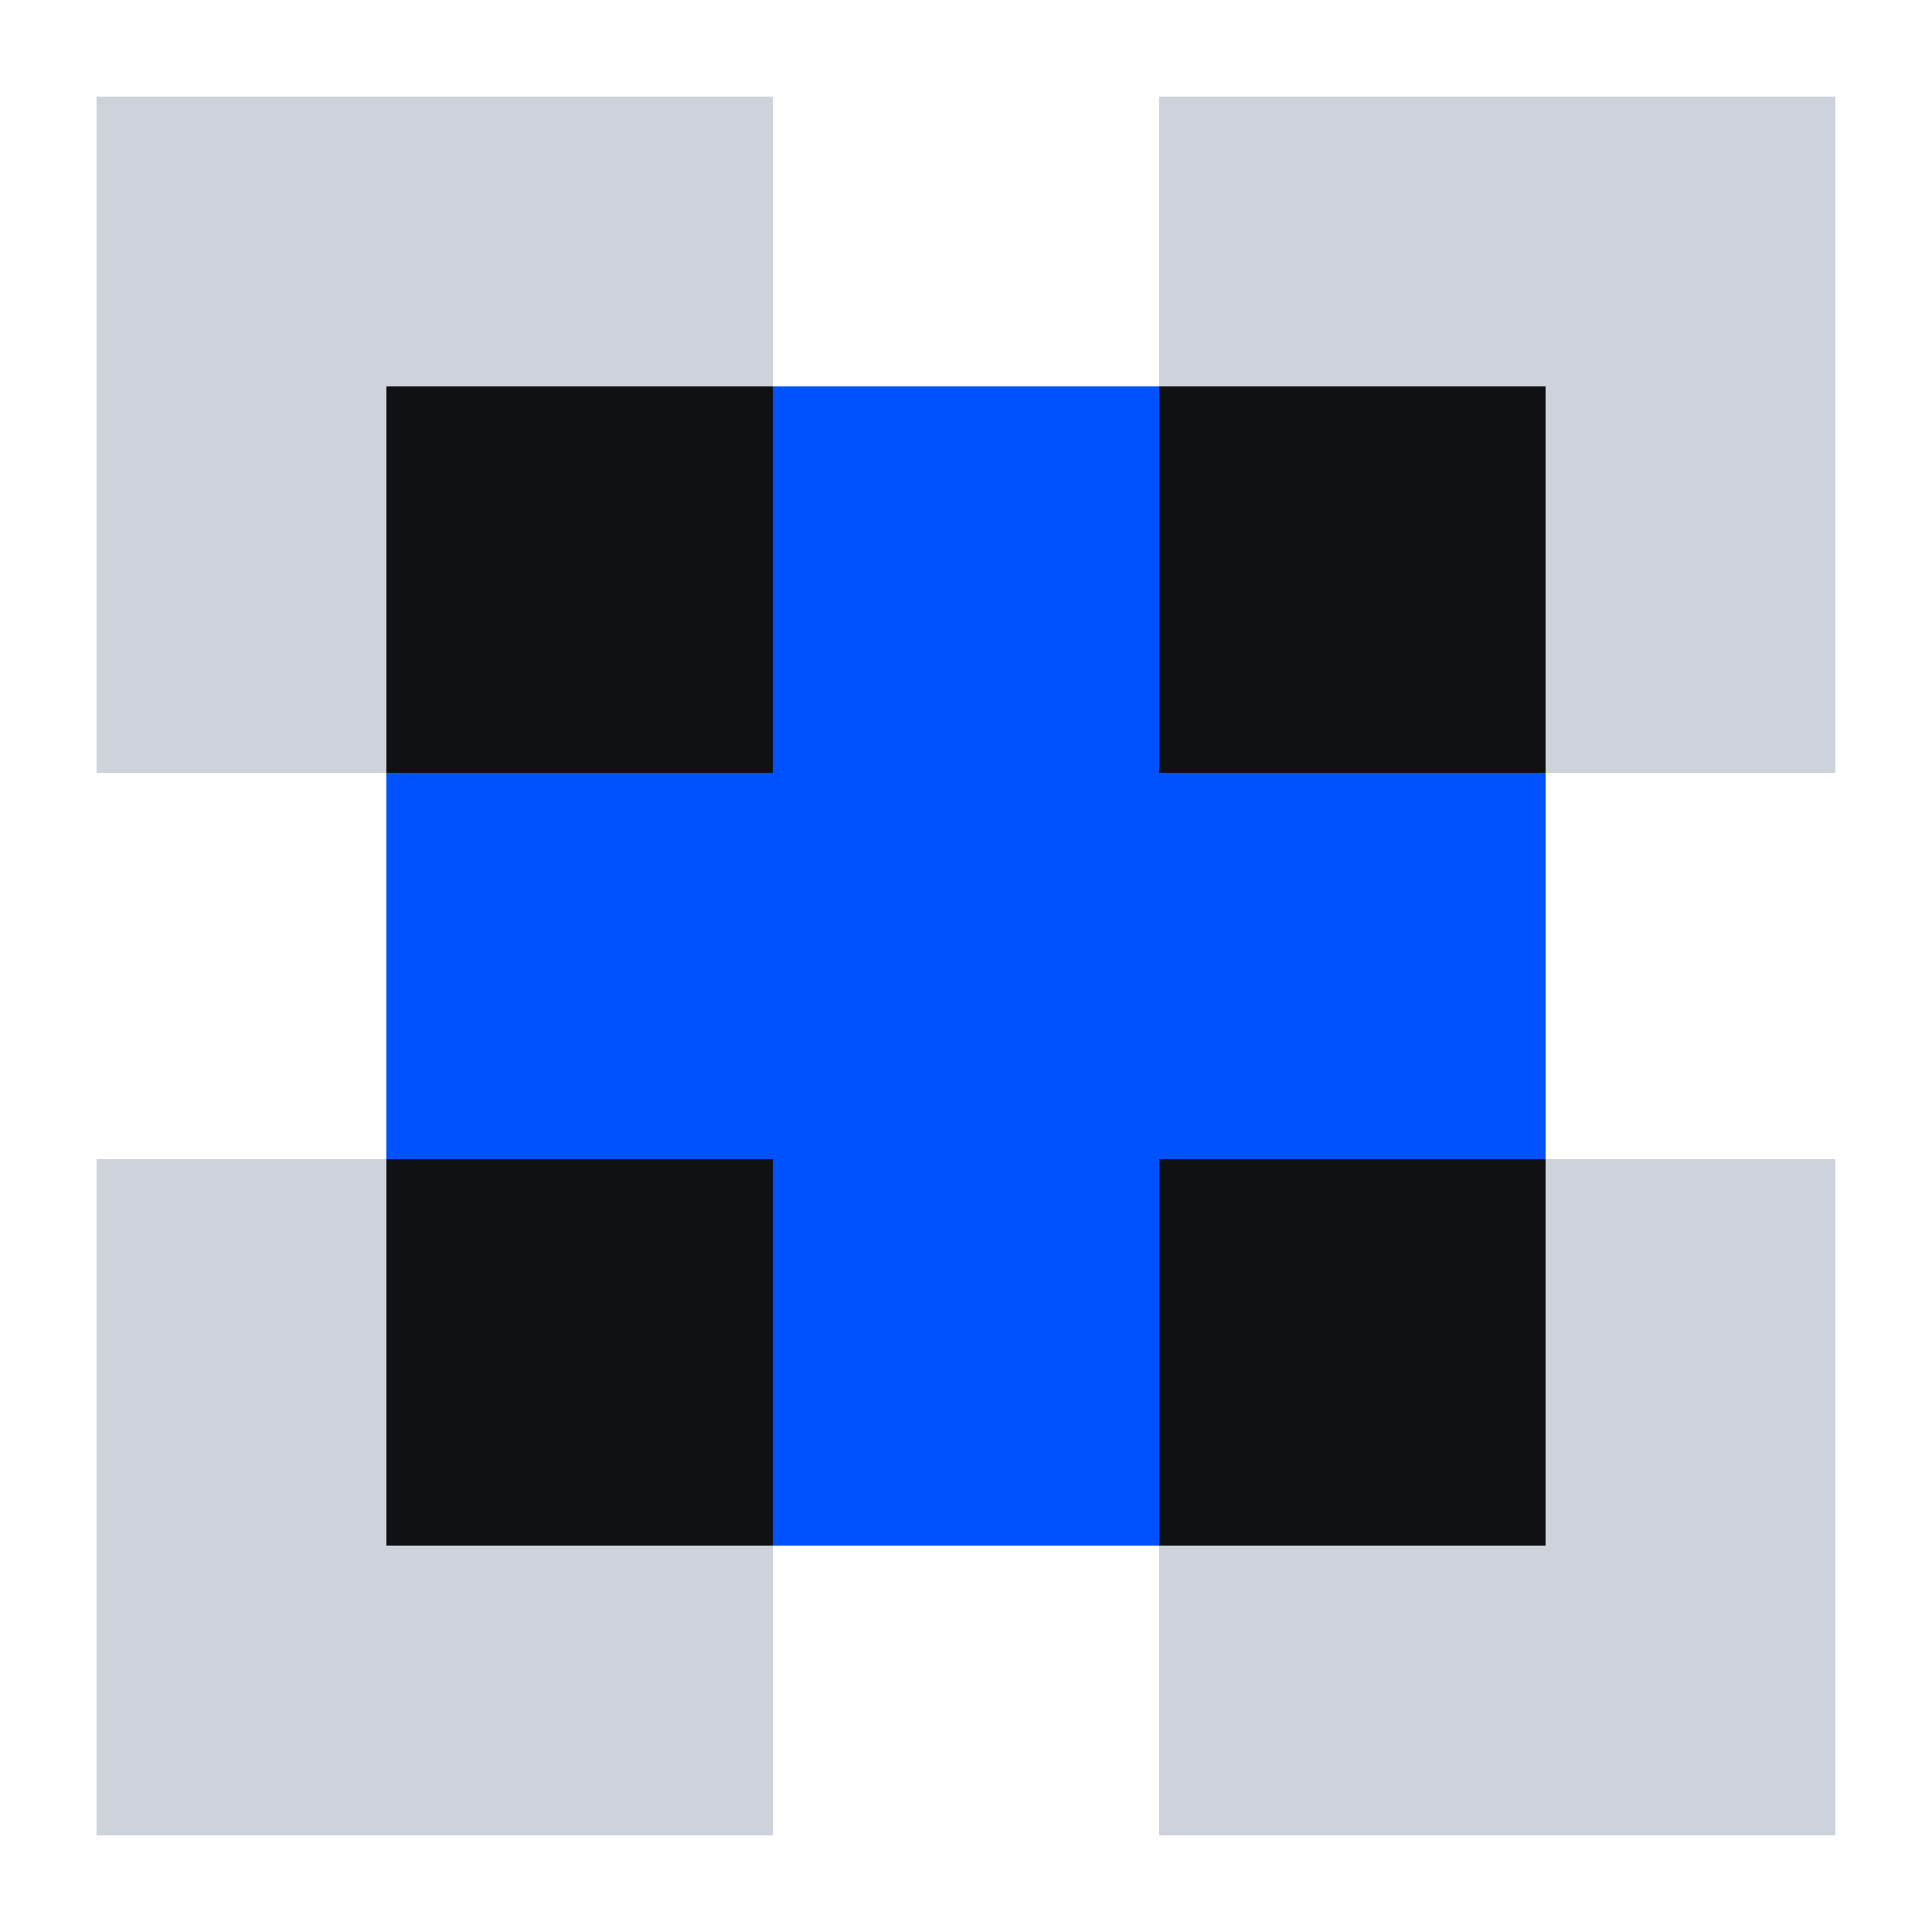 <svg xmlns="http://www.w3.org/2000/svg" fill="none" viewBox="0 0 40 40"><path fill="#0052FF" d="M32 8H8v24h24V8Z"/><path fill="#CED2DB" d="M16 2H2v14h14V2Zm0 22H2v14h14V24ZM38 2H24v14h14V2Zm0 22H24v14h14V24Z"/><path fill="#101114" d="M16 8H8v8h8V8Zm0 16H8v8h8v-8ZM32 8h-8v8h8V8Zm0 16h-8v8h8v-8Z"/></svg>